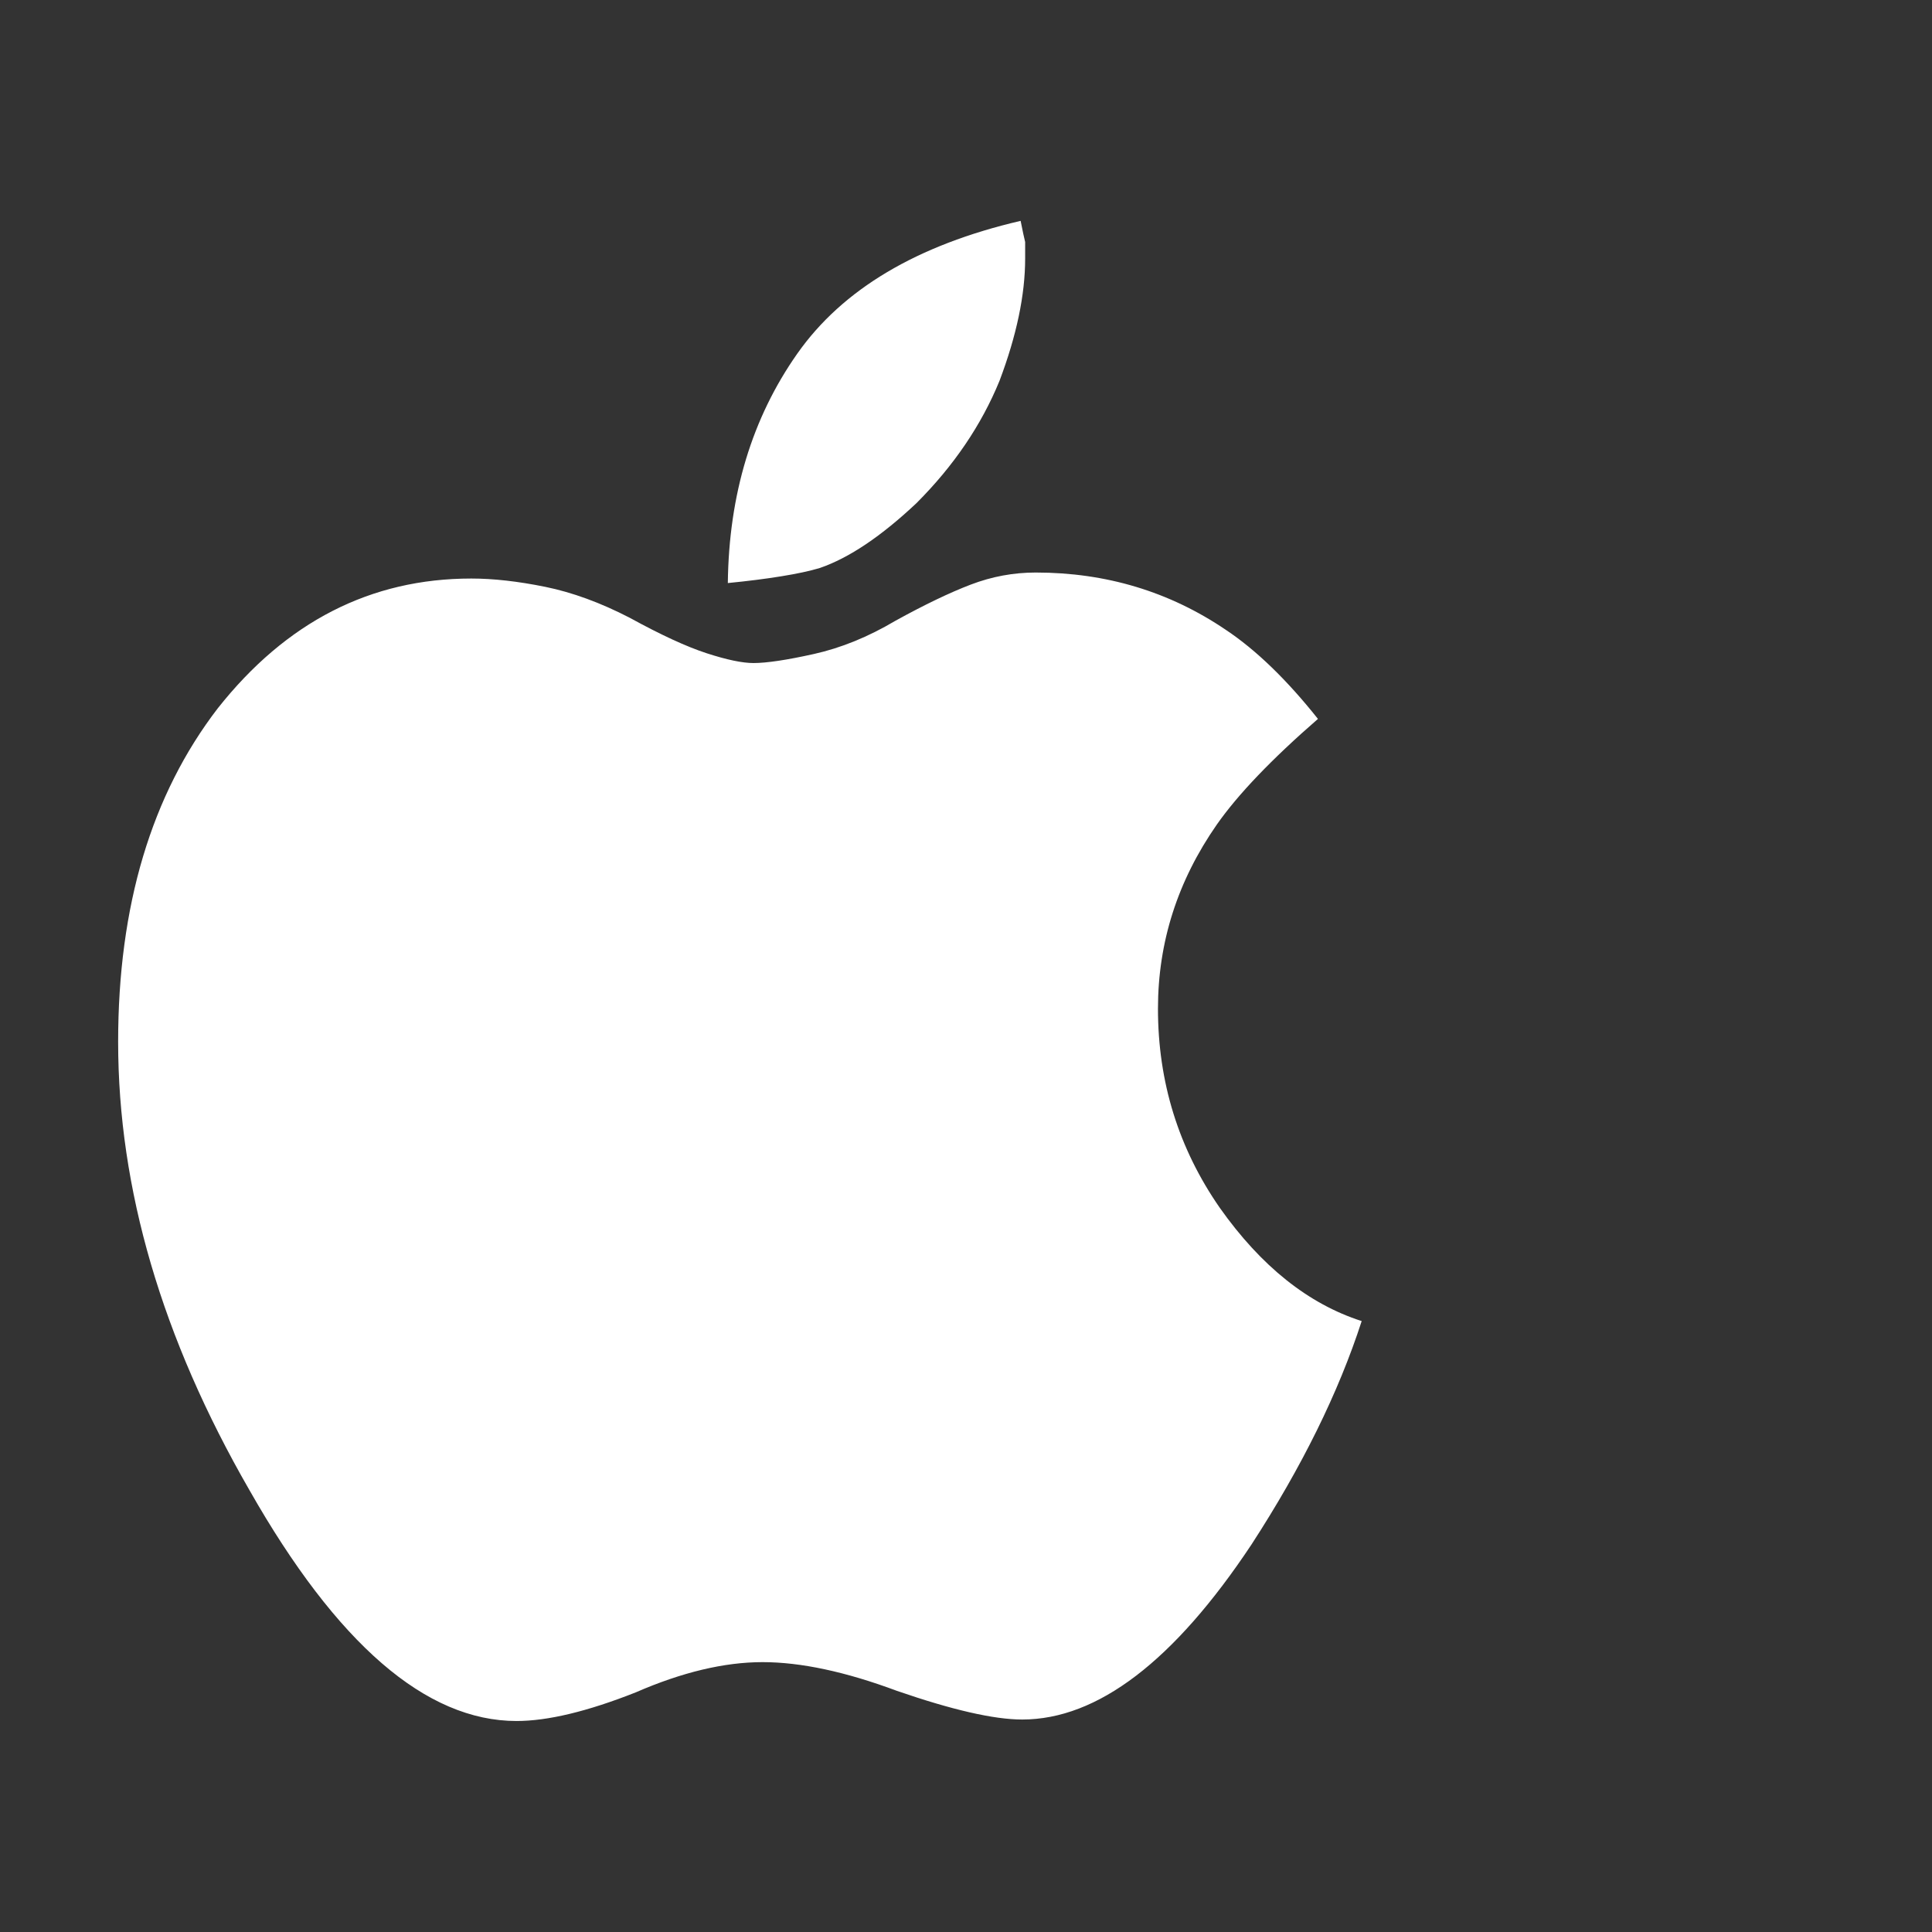 <svg width="47" height="47" viewBox="0 0 47 47" fill="none" xmlns="http://www.w3.org/2000/svg">
<rect x="0" y="0" width="47" height="47" fill="#333333" stroke="none"/>
<path d="M29.675 29.384C30.679 30.804 31.829 31.722 33.126 32.138C32.563 33.876 31.67 35.687 30.446 37.572C28.561 40.411 26.701 41.831 24.866 41.831C24.18 41.831 23.164 41.598 21.818 41.133C20.57 40.668 19.481 40.435 18.551 40.435C17.62 40.435 16.593 40.68 15.467 41.17C14.292 41.635 13.325 41.867 12.566 41.867C10.363 41.867 8.197 39.995 6.068 36.25C3.938 32.554 2.874 28.919 2.874 25.346C2.874 22.041 3.681 19.337 5.297 17.232C6.961 15.127 9.017 14.074 11.465 14.074C12.003 14.074 12.603 14.142 13.264 14.276C13.925 14.411 14.61 14.662 15.32 15.029C16.078 15.445 16.703 15.733 17.192 15.892C17.682 16.051 18.061 16.13 18.33 16.13C18.648 16.13 19.138 16.057 19.799 15.91C20.46 15.763 21.121 15.494 21.782 15.102C22.491 14.711 23.103 14.417 23.617 14.221C24.131 14.025 24.657 13.928 25.196 13.928C26.909 13.928 28.451 14.393 29.822 15.323C30.556 15.812 31.303 16.534 32.062 17.489C30.936 18.468 30.116 19.325 29.602 20.059C28.647 21.43 28.17 22.922 28.17 24.538C28.17 26.325 28.672 27.94 29.675 29.384V29.384ZM22.296 12.239C21.439 13.046 20.655 13.573 19.946 13.817C19.701 13.891 19.389 13.958 19.009 14.019C18.63 14.081 18.196 14.136 17.706 14.184C17.731 12.031 18.294 10.17 19.395 8.604C20.496 7.037 22.308 5.96 24.829 5.373C24.878 5.618 24.914 5.789 24.939 5.887V6.291C24.939 7.172 24.731 8.163 24.315 9.265C23.874 10.342 23.201 11.333 22.296 12.239V12.239Z" fill="white"/>
</svg>
